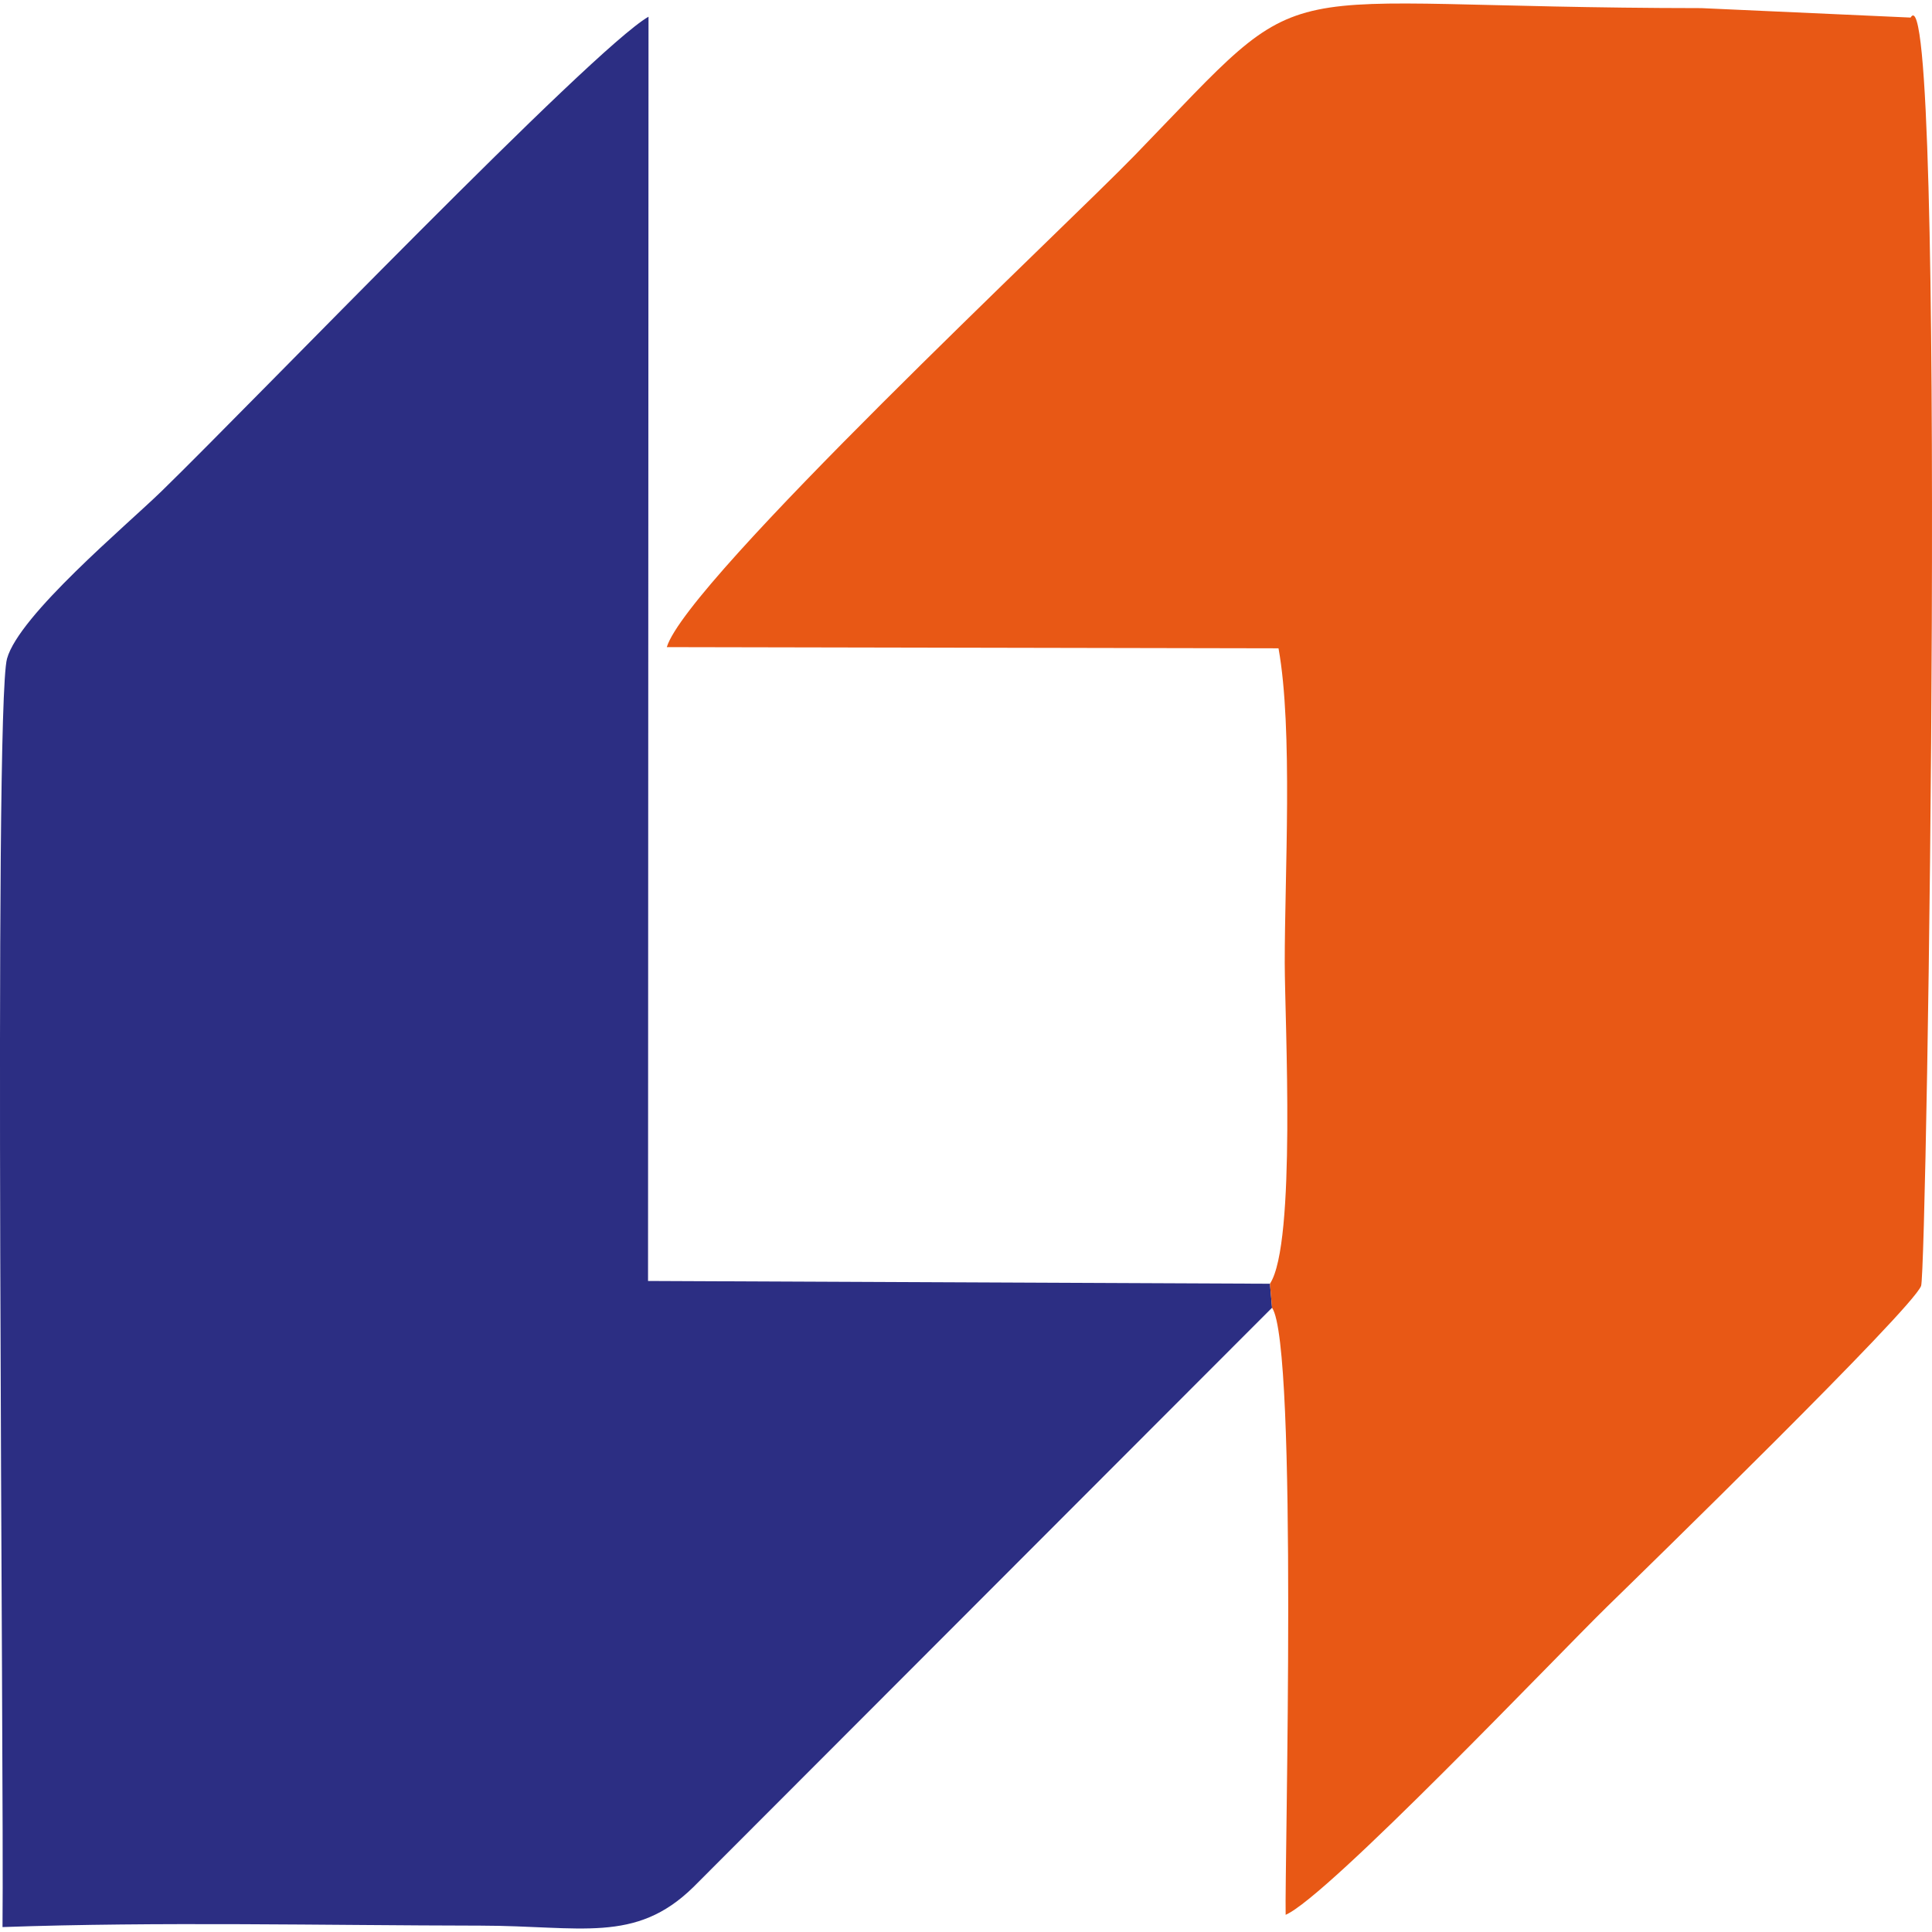 <?xml version="1.0" encoding="UTF-8"?> <!-- Creator: CorelDRAW 2019 (64-Bit) --> <svg xmlns="http://www.w3.org/2000/svg" xmlns:xlink="http://www.w3.org/1999/xlink" xmlns:xodm="http://www.corel.com/coreldraw/odm/2003" xml:space="preserve" width="100%" height="100%" style="shape-rendering:geometricPrecision; text-rendering:geometricPrecision; image-rendering:optimizeQuality; fill-rule:evenodd; clip-rule:evenodd" viewBox="0 0 846.66 846.66"> <defs> <style type="text/css"> <![CDATA[ .fil0 {fill:#2C2E83} .fil1 {fill:#E85815} ]]> </style> </defs> <g id="Слой_x0020_1">  <g id="_390754361344"> <path class="fil0" d="M557.44 573.09l-0.91 -10.52 -272.54 -1.21 0.21 -554.04c-24.62,14.12 -172.01,167.63 -213.37,207.91 -15.49,15.09 -62.45,54.33 -67.75,73.4 -6.03,21.68 -1.23,488.39 -1.98,555.87 68.79,-2.42 140.52,-0.73 209.61,-0.63 43.67,0.06 67.71,8.01 93.08,-16.83l253.65 -253.95z"></path> <path class="fil1" d="M556.53 562.57l0.91 10.52c11.47,16.28 5.47,245.94 5.97,266.04 18.47,-7.96 118.98,-113.67 141,-135.17 15.72,-15.34 133.53,-130.12 137.47,-140.44 2.63,-6.9 11.43,-582.9 -4.6,-555.82l-91.7 -4.14c-198.69,-0.14 -166.87,-19.51 -248.23,64.43 -30.7,31.69 -196.31,186.4 -205.14,215.6l268.07 0.52c6.41,35.36 2.69,100.08 2.73,137.91 0.03,25.54 5.11,122.96 -6.48,140.55z"></path> </g> </g> </svg> 